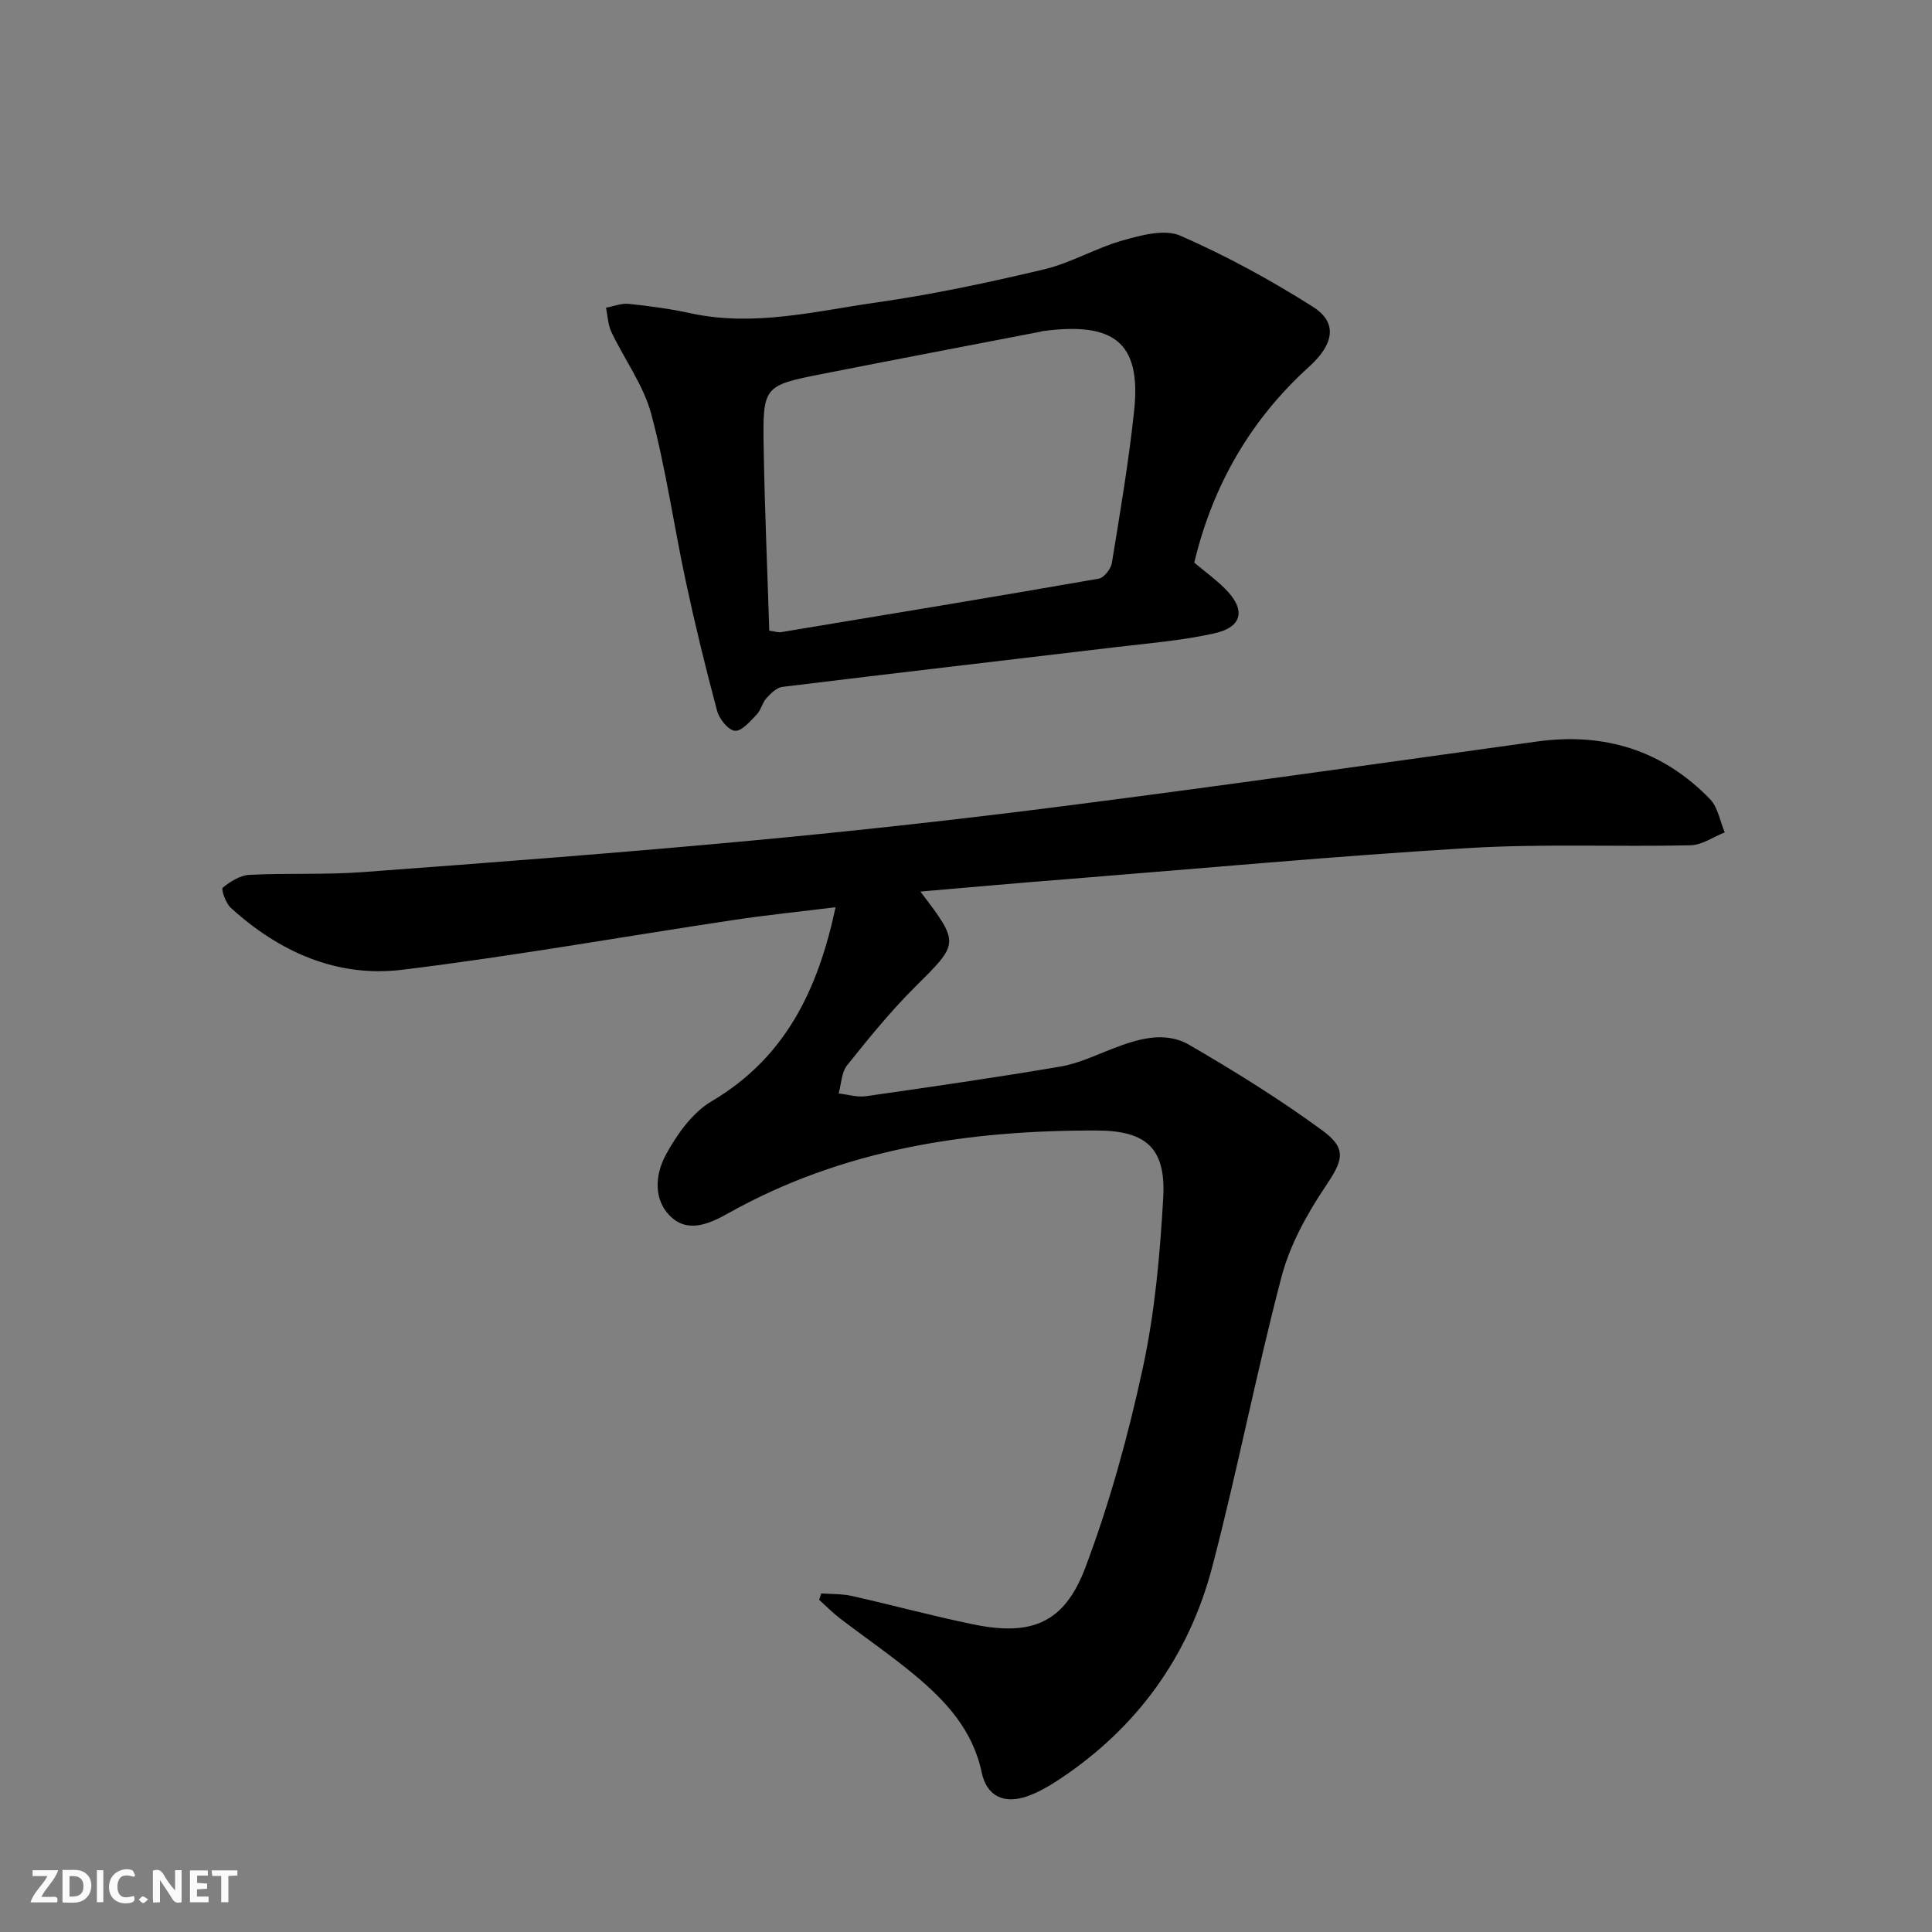 <svg enable-background="new 0 0 400 400" viewBox="0 0 400 400" xmlns="http://www.w3.org/2000/svg"><rect x="0" y="0" width="400" height="400" fill="#808080" stroke="none"/><g fill="#fbfafa"><path d="m37.59 393.81c-.92.31-1.52.05-2-.78-.7-1.2-1.52-2.34-2.47-3.78v4.59c-.55.03-.95.05-1.41.07-.03-.37-.06-.64-.06-.91 0-1.91 0-3.81 0-5.7 1.13-.41 1.77-.03 2.29.91.62 1.11 1.38 2.14 2.31 3.19v-4.2h1.35v6.61z"/><path d="m12.94 393.88v-6.75c1.9.19 3.93-.54 5.37 1.29.8 1.01.78 2.88.03 3.97-1.37 1.97-3.4 1.51-5.4 1.49m1.45-1.22c2.04.12 2.92-.58 2.89-2.21-.03-1.51-.98-2.19-2.89-2z"/><path d="m11.81 393.87h-5.49c.68-2.18 2.47-3.48 3.51-5.45h-3.08v-1.21h5.29c-.71 2.13-2.44 3.48-3.47 5.51.86 0 1.63.04 2.39-.01.79-.05 1.14.21.85 1.16"/><path d="m39.33 393.86v-6.61h3.7v1.07h-2.22v1.52c.68.04 1.34.09 2.07.13v1.07c-.72.05-1.38.09-2.1.14v1.48h2.4v1.19h-3.85z"/><path d="m27.71 388.56c-1.15-.3-2.46-.61-3.1.64-.37.73-.41 1.93-.06 2.67.63 1.35 1.99.93 3.17.68.35.94-.01 1.32-.93 1.46-1.62.25-3.05-.27-3.76-1.48-.73-1.25-.6-3.03.31-4.17.88-1.11 2.71-1.7 4-1.16.32.13.44.74.65 1.12-.1.08-.19.16-.28.24"/><path d="m49.15 387.24v1.07c-.59.02-1.17.05-1.87.08v5.44h-1.48v-5.44h-1.85c-.05-.4-.08-.73-.13-1.15z"/><path d="m20.06 387.21h1.33v6.62h-1.33z"/><path d="m30.68 393.25c-.49.38-.8.79-1.05.76-.32-.05-.6-.45-.9-.7.26-.24.51-.64.8-.67.29-.04.62.3 1.15.61"/></g><path d="m190.56 184.59c8.2 10.81 8.03 10.65-1.13 19.77-5.05 5.03-9.58 10.61-14.04 16.19-1.18 1.47-1.2 3.87-1.76 5.84 1.88.21 3.81.82 5.62.57 13.45-1.92 26.91-3.86 40.3-6.14 3.7-.63 7.24-2.33 10.79-3.7 5.25-2.03 10.82-3.73 15.9-.78 9.45 5.49 18.77 11.28 27.57 17.73 5.25 3.85 4.15 6.3.53 11.7-3.81 5.68-7.3 12.04-9.02 18.6-5.23 19.88-9.12 40.11-14.33 60-4.85 18.52-15.54 33.32-31.61 43.99-2.07 1.37-4.27 2.67-6.59 3.5-4.87 1.74-8.49.08-9.54-4.9-1.84-8.75-7.4-14.77-13.85-20.14-4.98-4.15-10.35-7.81-15.5-11.76-1.52-1.16-2.87-2.55-4.3-3.83.14-.44.28-.89.42-1.33 2.12.16 4.3.07 6.36.53 8.41 1.89 16.74 4.16 25.18 5.89 11.99 2.45 18.8-.24 23.15-11.77 5.06-13.43 8.9-27.44 11.93-41.48 2.47-11.45 3.52-23.3 4.19-35.03.59-10.26-3.46-13.95-13.67-13.98-26.76-.08-52.65 3.82-76.43 17.16-3.63 2.03-8.04 4.08-11.64.87-3.94-3.52-3.45-8.9-1.25-12.97 2.29-4.23 5.49-8.76 9.5-11.12 15.2-8.97 21.98-22.93 25.66-40.17-7.35.91-14.34 1.62-21.28 2.67-22.81 3.43-45.55 7.48-68.44 10.28-13.52 1.65-25.46-3.69-35.5-12.83-1.05-.96-2.04-3.86-1.67-4.16 1.55-1.27 3.6-2.56 5.53-2.66 7.81-.4 15.68.01 23.47-.57 26.84-1.99 53.68-4.02 80.48-6.52 21.82-2.03 43.62-4.45 65.36-7.24 32.44-4.16 64.82-8.77 97.22-13.27 13.97-1.94 26.05 1.78 35.87 11.92 1.64 1.69 2.06 4.56 3.05 6.89-2.36.93-4.71 2.62-7.1 2.67-15.32.34-30.69-.35-45.96.57-27.53 1.66-55 4.19-82.49 6.39-10.09.78-20.15 1.69-30.98 2.62z" fill="#000001"/><path d="m247.26 116.49c2.08 1.75 4.38 3.41 6.37 5.39 4.35 4.34 3.67 7.95-2.26 9.26-6.77 1.5-13.76 2.06-20.67 2.88-22.9 2.74-45.82 5.38-68.71 8.19-1.2.15-2.42 1.36-3.32 2.36-.87.96-1.13 2.48-2.03 3.4-1.33 1.37-3.06 3.44-4.48 3.33-1.36-.11-3.23-2.42-3.68-4.08-2.4-8.95-4.59-17.96-6.53-27.02-2.46-11.5-4.09-23.2-7.13-34.53-1.6-5.94-5.53-11.24-8.23-16.91-.72-1.52-.77-3.35-1.12-5.05 1.58-.29 3.2-.96 4.73-.8 4.29.45 8.59 1.03 12.79 1.95 13.08 2.84 25.81-.43 38.56-2.25 11.64-1.66 23.19-4.13 34.64-6.85 5.58-1.33 10.72-4.43 16.27-5.99 3.83-1.08 8.66-2.39 11.9-.98 9.5 4.15 18.7 9.18 27.47 14.73 5.13 3.25 4.4 7.7-.77 12.38-11.97 10.83-19.93 24.35-23.8 40.59zm-87.99 14.08c1.16.16 1.83.41 2.43.31 21.93-3.63 43.87-7.25 65.77-11.07 1.1-.19 2.53-2.01 2.73-3.25 1.71-10.48 3.49-20.96 4.61-31.51 1.53-14.34-4.34-18.44-18.99-16.49-.16.02-.32.1-.48.13-14.97 2.89-29.95 5.74-44.9 8.69-12.4 2.45-12.54 2.51-12.33 15.33.21 12.6.76 25.2 1.16 37.86z" fill="#000001"/></svg>